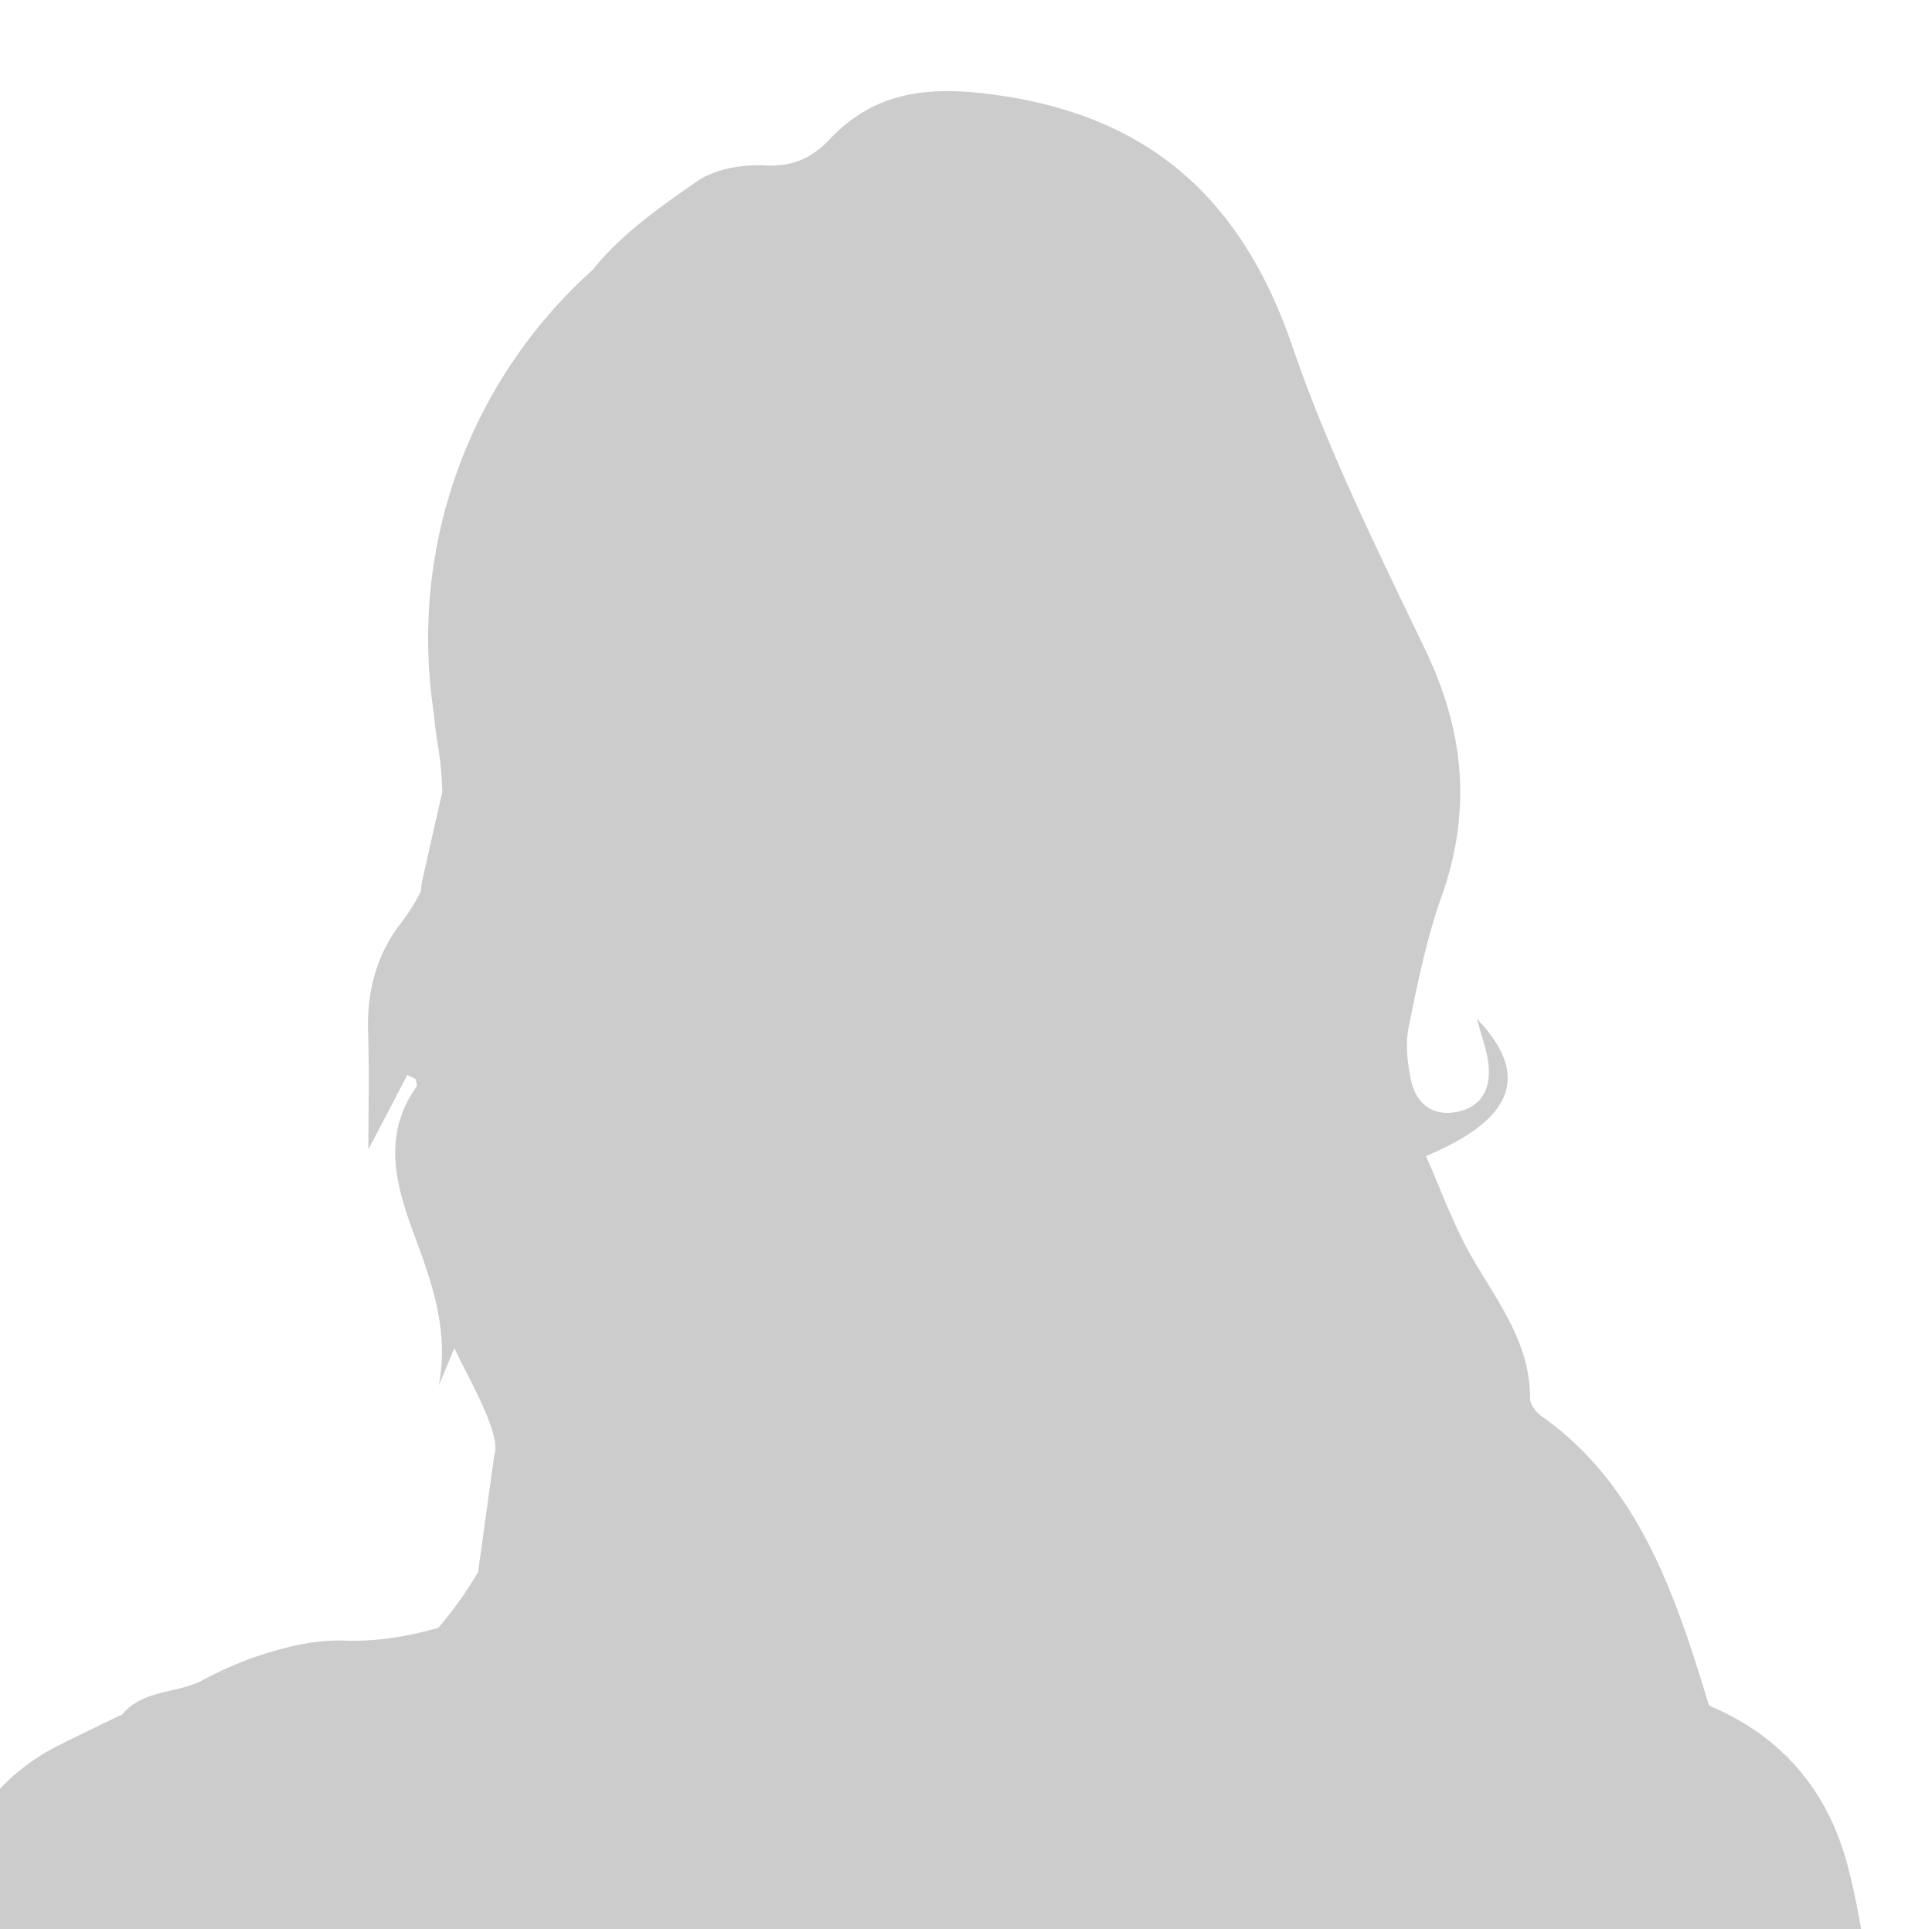<svg xmlns="http://www.w3.org/2000/svg" viewBox="0 0 657 656"><path d="M628.1 633.63c-6.69-24.55-21.73-42.64-45.42-53a16.21 16.21 0 01-1.56-.78c-3.11-10.33-6.25-20.4-9.89-30.28-9.79-26.58-23-51.12-47.08-68.06-1.83-1.29-3.85-4-3.84-6 .11-19.16-11.38-33.21-20.15-48.67-6.06-10.69-10.22-22.44-15.25-33.73 30.27-12.6 35.44-27.79 17.35-46.65 1.54 5.9 3.35 10.57 3.9 15.39.92 8.09-2.15 14.59-10.7 16.24s-14.08-3-15.7-11.12c-1.15-5.73-1.88-12-.74-17.65 3.05-14.91 6.06-30 11.15-44.28 10.32-29 7.88-56.14-5.34-83.77-16.26-34-33.21-68-45.36-103.56-17.07-49.9-48.47-78.35-101.28-85.5-22-3-40.43-1.35-56 15.1-6.16 6.53-12.76 9.47-22.3 8.95-7.63-.42-16.89 1.25-23 5.49-12.81 8.92-25.76 18-35.33 30a168.32 168.32 0 00-54.48 147.65c.57 4.42 1 8.87 1.71 13.28a113.61 113.61 0 011.61 16.7q-3.44 15-6.79 30a20.93 20.93 0 00-.44 3.65 69.31 69.31 0 01-7 11.09c-8.07 10.45-11.47 23.16-11 36.79s.1 27.31.1 40c4.1-7.86 8.68-16.61 13.24-25.37l2.77 1.33c.14.91.72 2.13.34 2.67-12.53 17.74-6.29 35.6.22 53.06 5.82 15.65 10.67 31.14 7.37 48.56 1.83-4.38 3.65-8.76 5.32-12.77 3.18 7.52 16.31 29.14 13.57 36.3l-5.52 39.89a129.84 129.84 0 01-13.56 19c-10.34 2.84-20.79 4.69-31.74 4.3s-21.51 2.46-31.76 6a125.7 125.7 0 00-16.76 7.53C60 576 48.62 574.46 41.56 583c-.26.32-.83.37-1.25.57-6.79 3.31-13.63 6.55-20.37 9.95A72.53 72.53 0 000 608.22V656h632.92c-1.34-7.53-2.82-15-4.82-22.37z" fill="#ccc"/></svg>